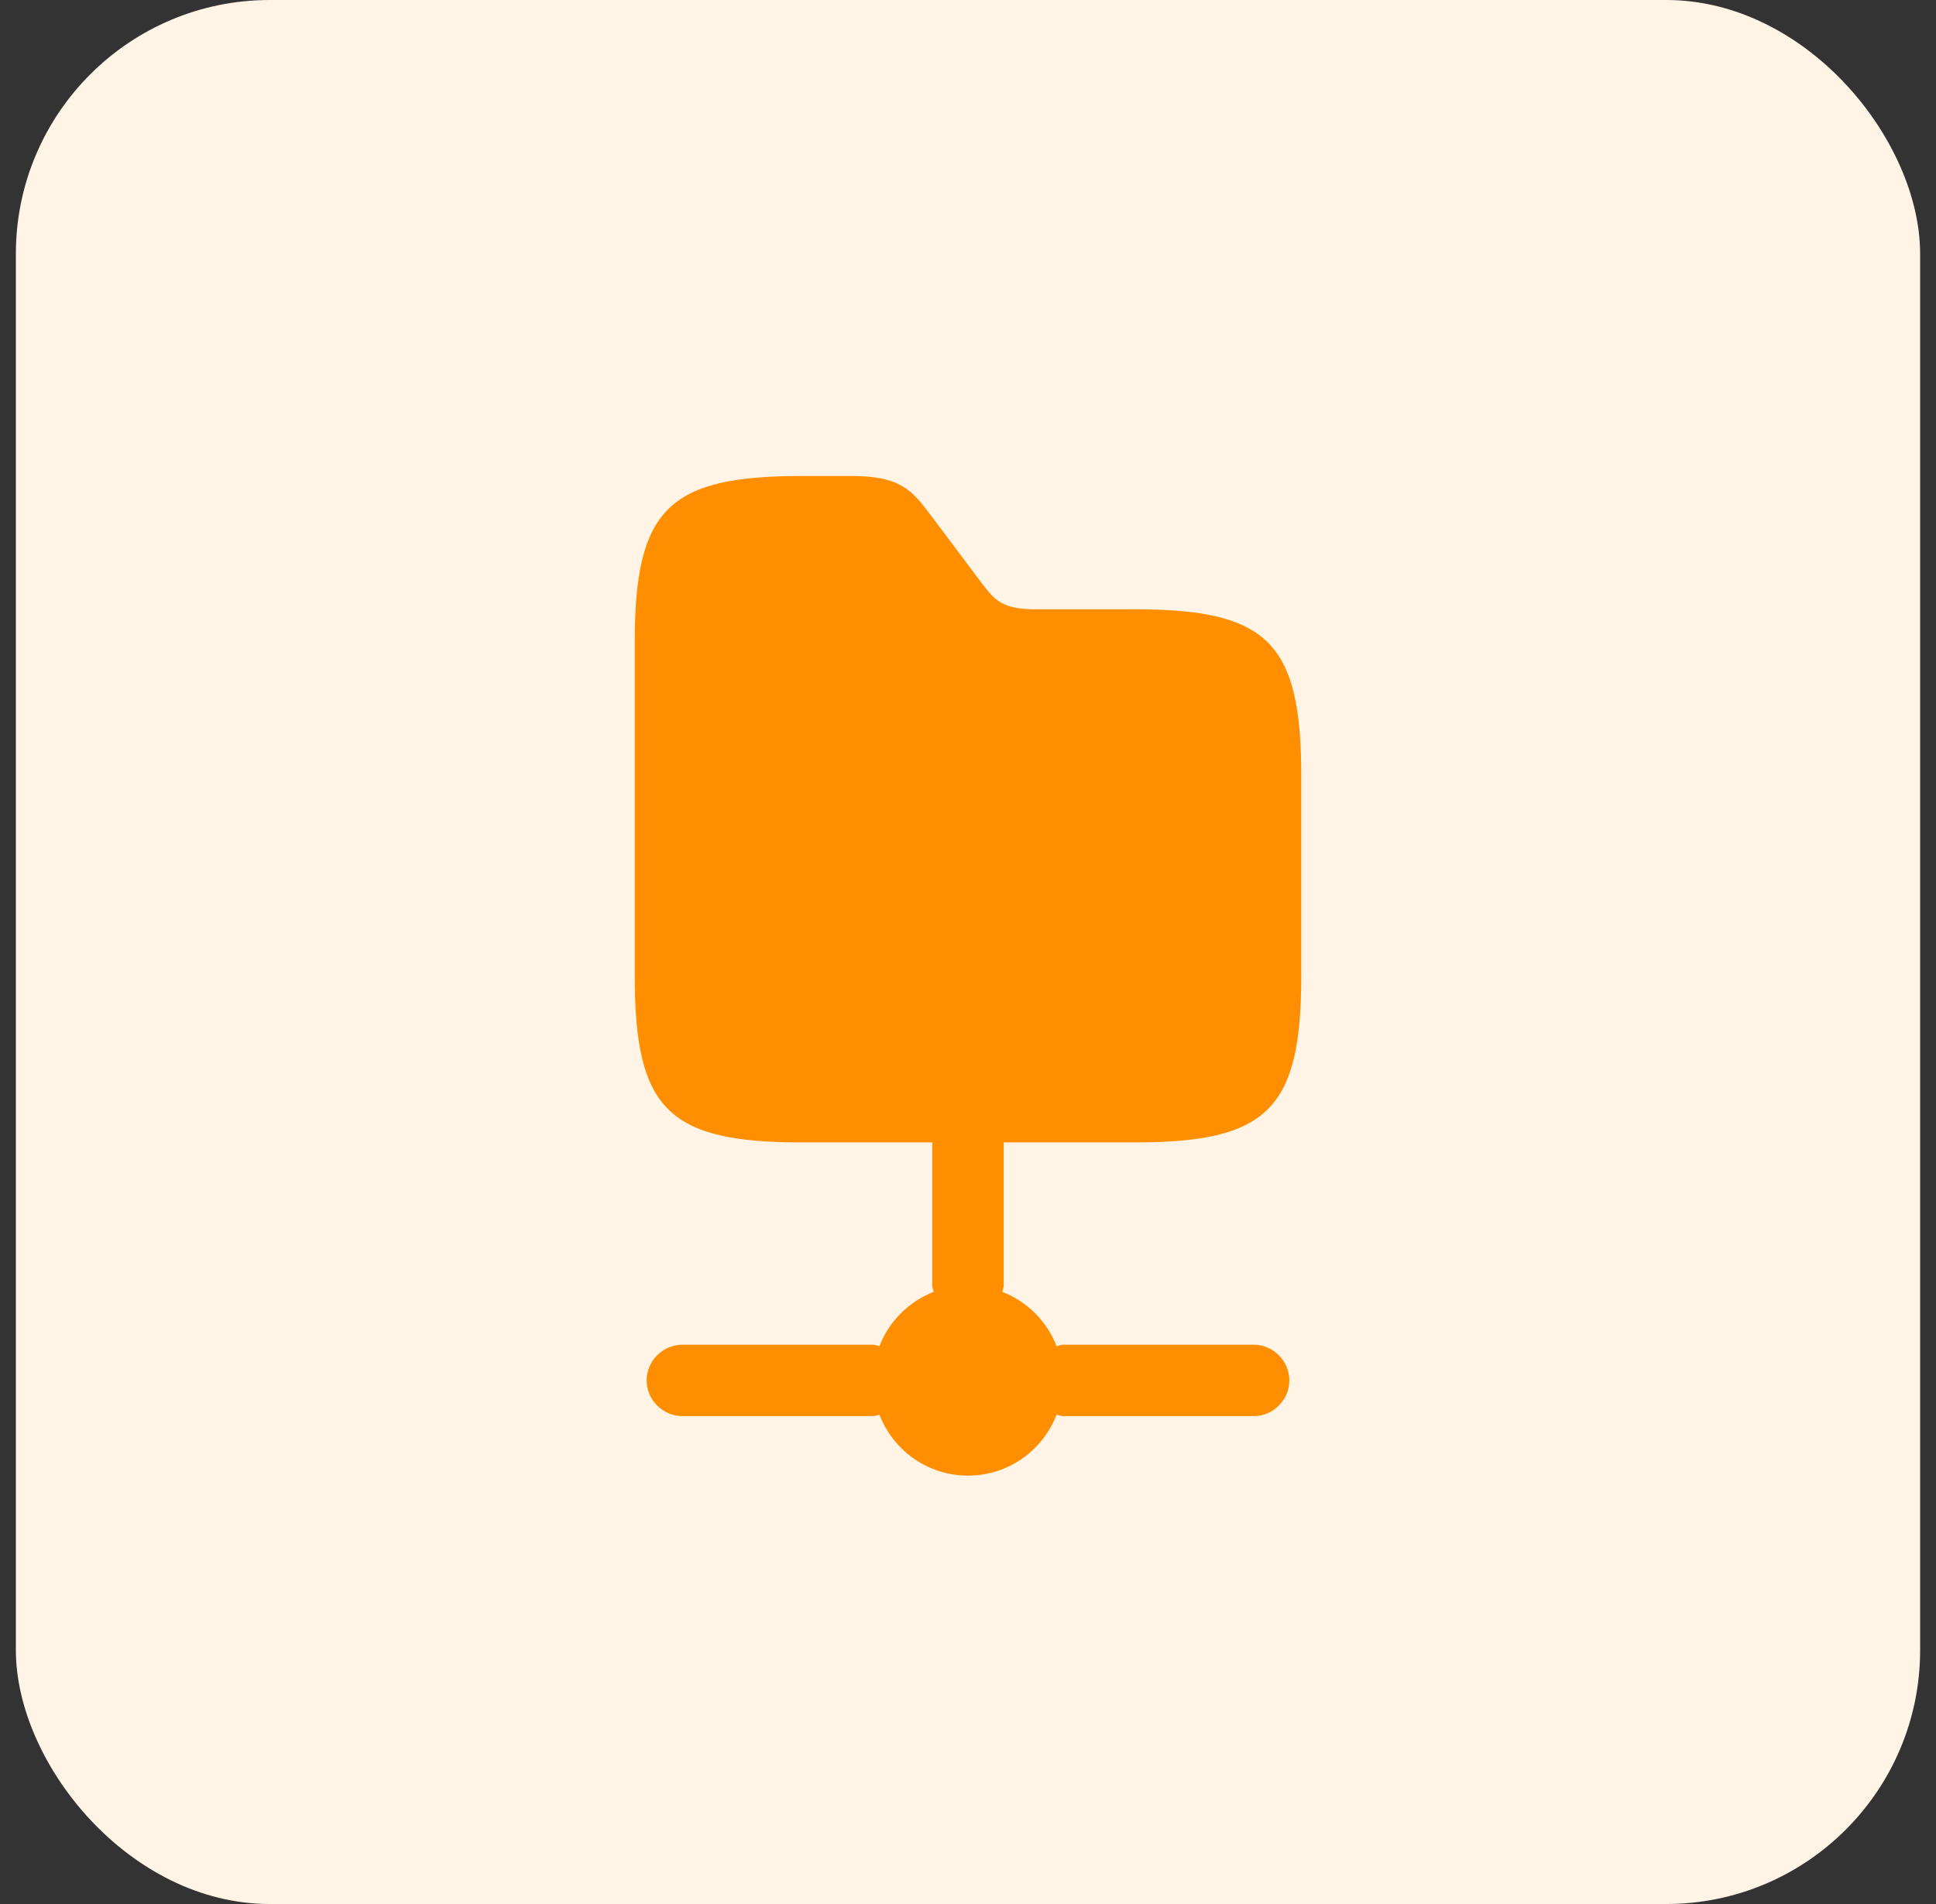 <svg width="61" height="60" viewBox="0 0 61 60" fill="none" xmlns="http://www.w3.org/2000/svg">
<rect x="0" y="0" width="61" height="60" fill="#333333" stroke="none"/>
<rect x="0.5" width="60" height="60" rx="8" fill="#FFF4E6"/>
<path d="M31.625 36H35.75C39.95 36 41 34.95 41 30.75V24.45C41 20.25 39.95 19.2 35.75 19.2H32.6C31.55 19.2 31.325 18.885 30.92 18.36L29.345 16.26C28.745 15.465 28.4 15 26.825 15H25.25C21.05 15 20 16.05 20 20.25V30.75C20 34.95 21.05 36 25.25 36H29.375V40.5C29.375 40.575 29.405 40.635 29.42 40.71C28.64 41.01 28.01 41.64 27.71 42.42C27.635 42.405 27.575 42.375 27.5 42.375H21.5C20.885 42.375 20.375 42.885 20.375 43.5C20.375 44.115 20.885 44.625 21.5 44.625H27.5C27.575 44.625 27.635 44.595 27.71 44.58C28.145 45.705 29.225 46.5 30.5 46.5C31.775 46.5 32.855 45.705 33.29 44.58C33.365 44.595 33.425 44.625 33.5 44.625H39.5C40.115 44.625 40.625 44.115 40.625 43.5C40.625 42.885 40.115 42.375 39.5 42.375H33.5C33.425 42.375 33.365 42.405 33.29 42.42C32.99 41.64 32.36 41.01 31.58 40.71C31.595 40.635 31.625 40.575 31.625 40.5V36Z" fill="#FF8E00"/>
</svg>
